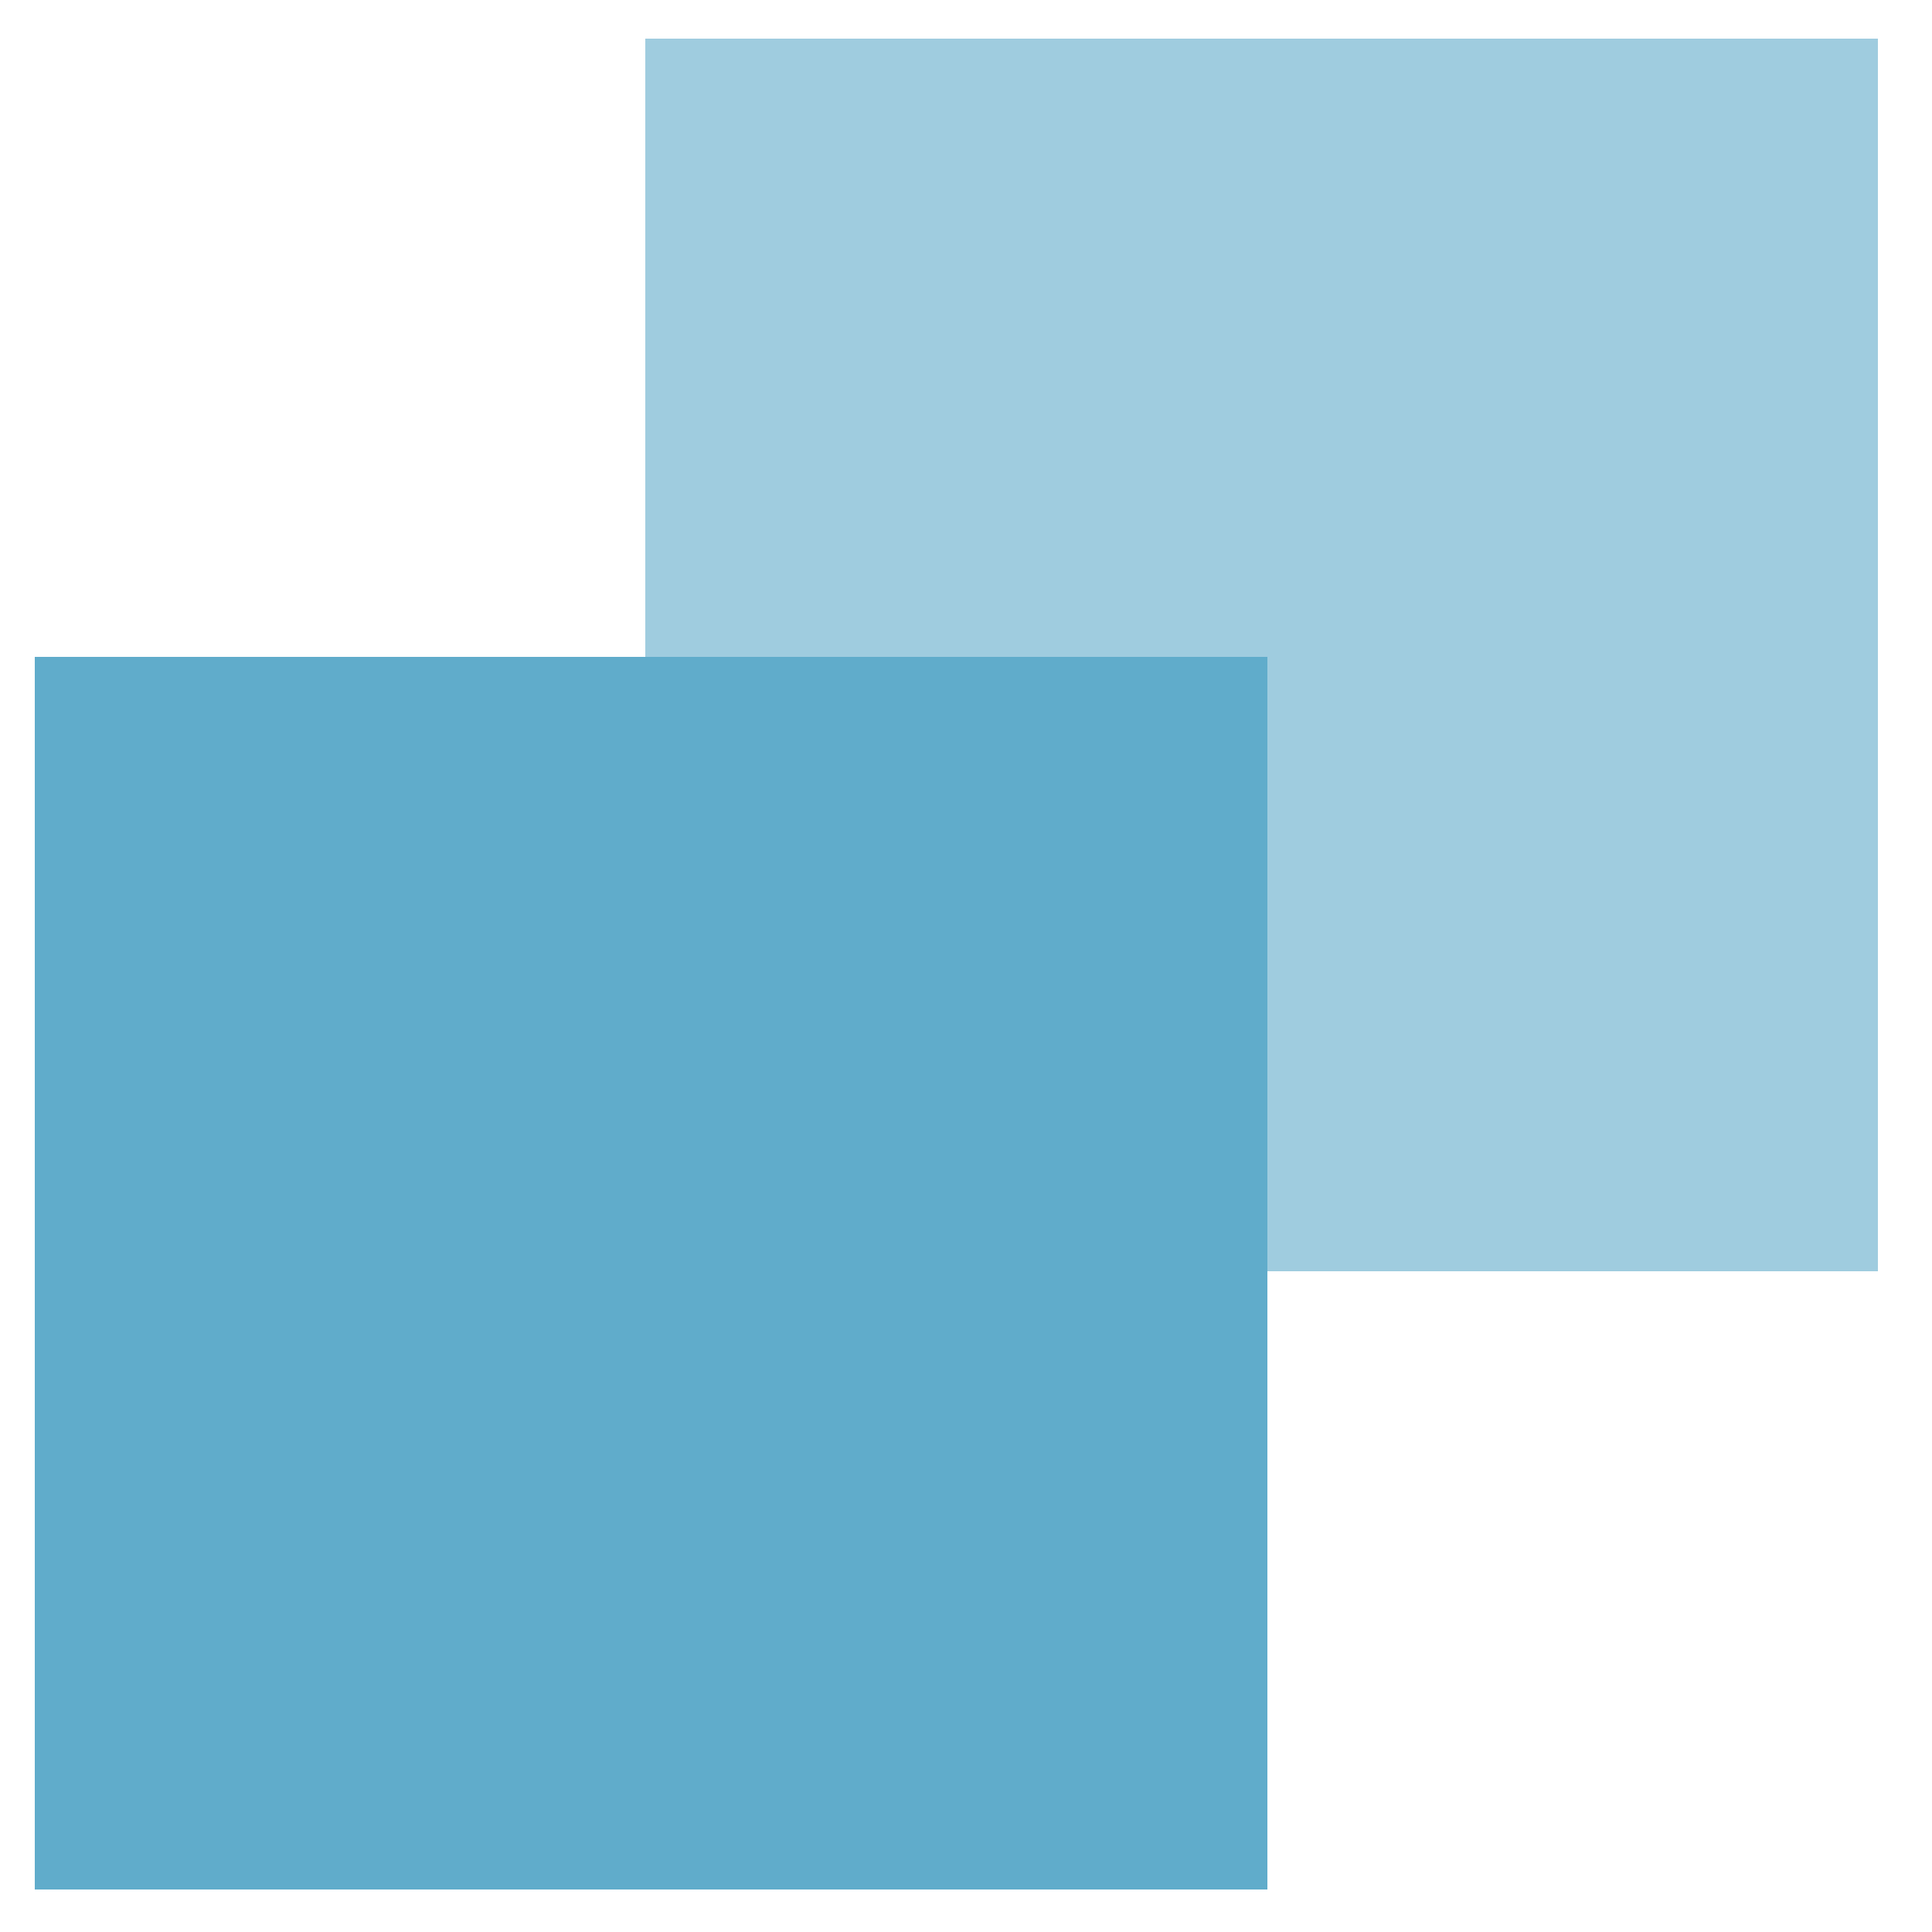 <?xml version="1.0" encoding="UTF-8"?>
<svg data-bbox="0.9 1 47.7 47.9" viewBox="0 0 50 50" xmlns="http://www.w3.org/2000/svg" data-type="color">
    <g>
        <path fill="#9fccdf" d="M48.6 1v31.9H16.7V1h31.9z" data-color="1"/>
        <path style="mix-blend-mode:multiply" fill="#60accb" d="M32.8 17v31.9H.9V17h31.9z" data-color="2"/>
    </g>
</svg>
